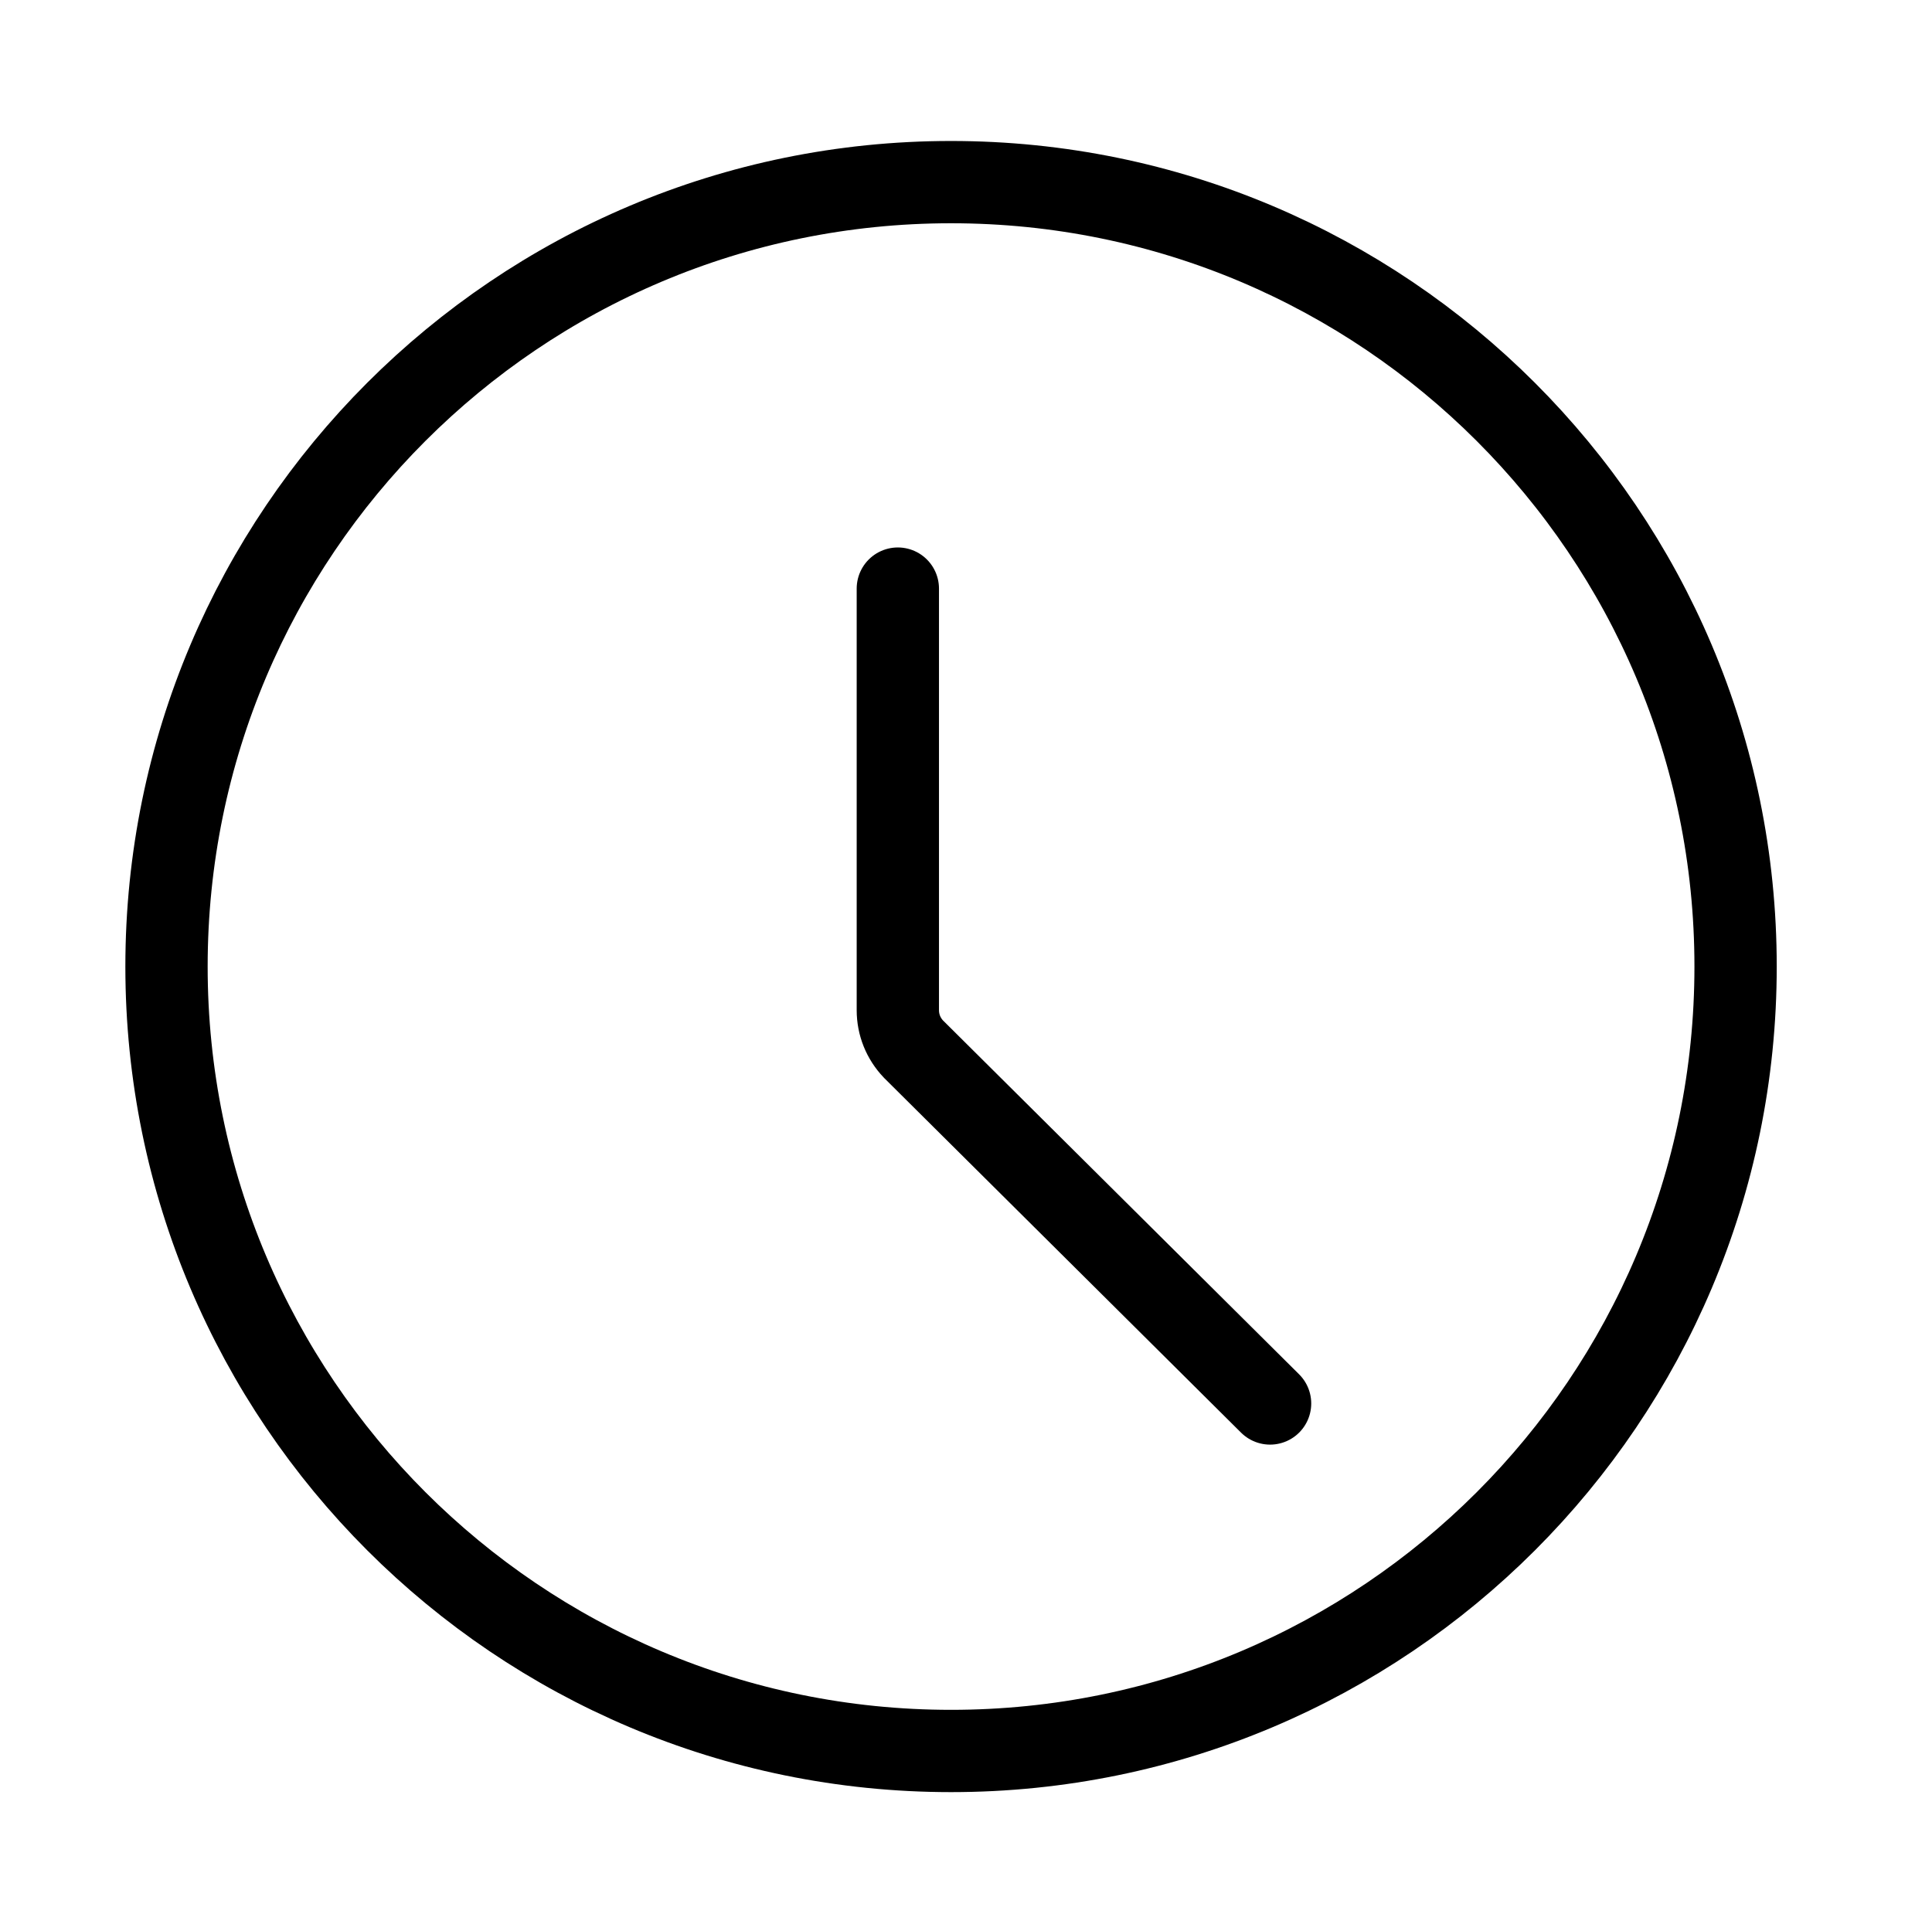 <?xml version="1.0" encoding="utf-8"?>
<!-- Generator: Adobe Illustrator 25.2.0, SVG Export Plug-In . SVG Version: 6.00 Build 0)  -->
<svg version="1.1" id="Ebene_1" xmlns="http://www.w3.org/2000/svg" xmlns:xlink="http://www.w3.org/1999/xlink" x="0px" y="0px"
	 viewBox="0 0 70.43 70.16" style="enable-background:new 0 0 70.43 70.16;" xml:space="preserve">
<style type="text/css">
	.st0{fill:none;stroke:#000000;stroke-width:3;stroke-linecap:round;stroke-miterlimit:10;}
</style>
<g>
	<path class="st0" d="M6.07,35.24c0,15.8,12.81,28.6,28.6,28.6c15.8,0,28.6-12.8,28.6-28.6c0-15.8-12.81-28.6-28.6-28.6
		C18.87,6.64,6.07,19.45,6.07,35.24z"/>
	<path class="st0" d="M32.73,21.46v15.37c0,0.53,0.2,1.03,0.57,1.42l13,12.92"/>
</g>
</svg>
